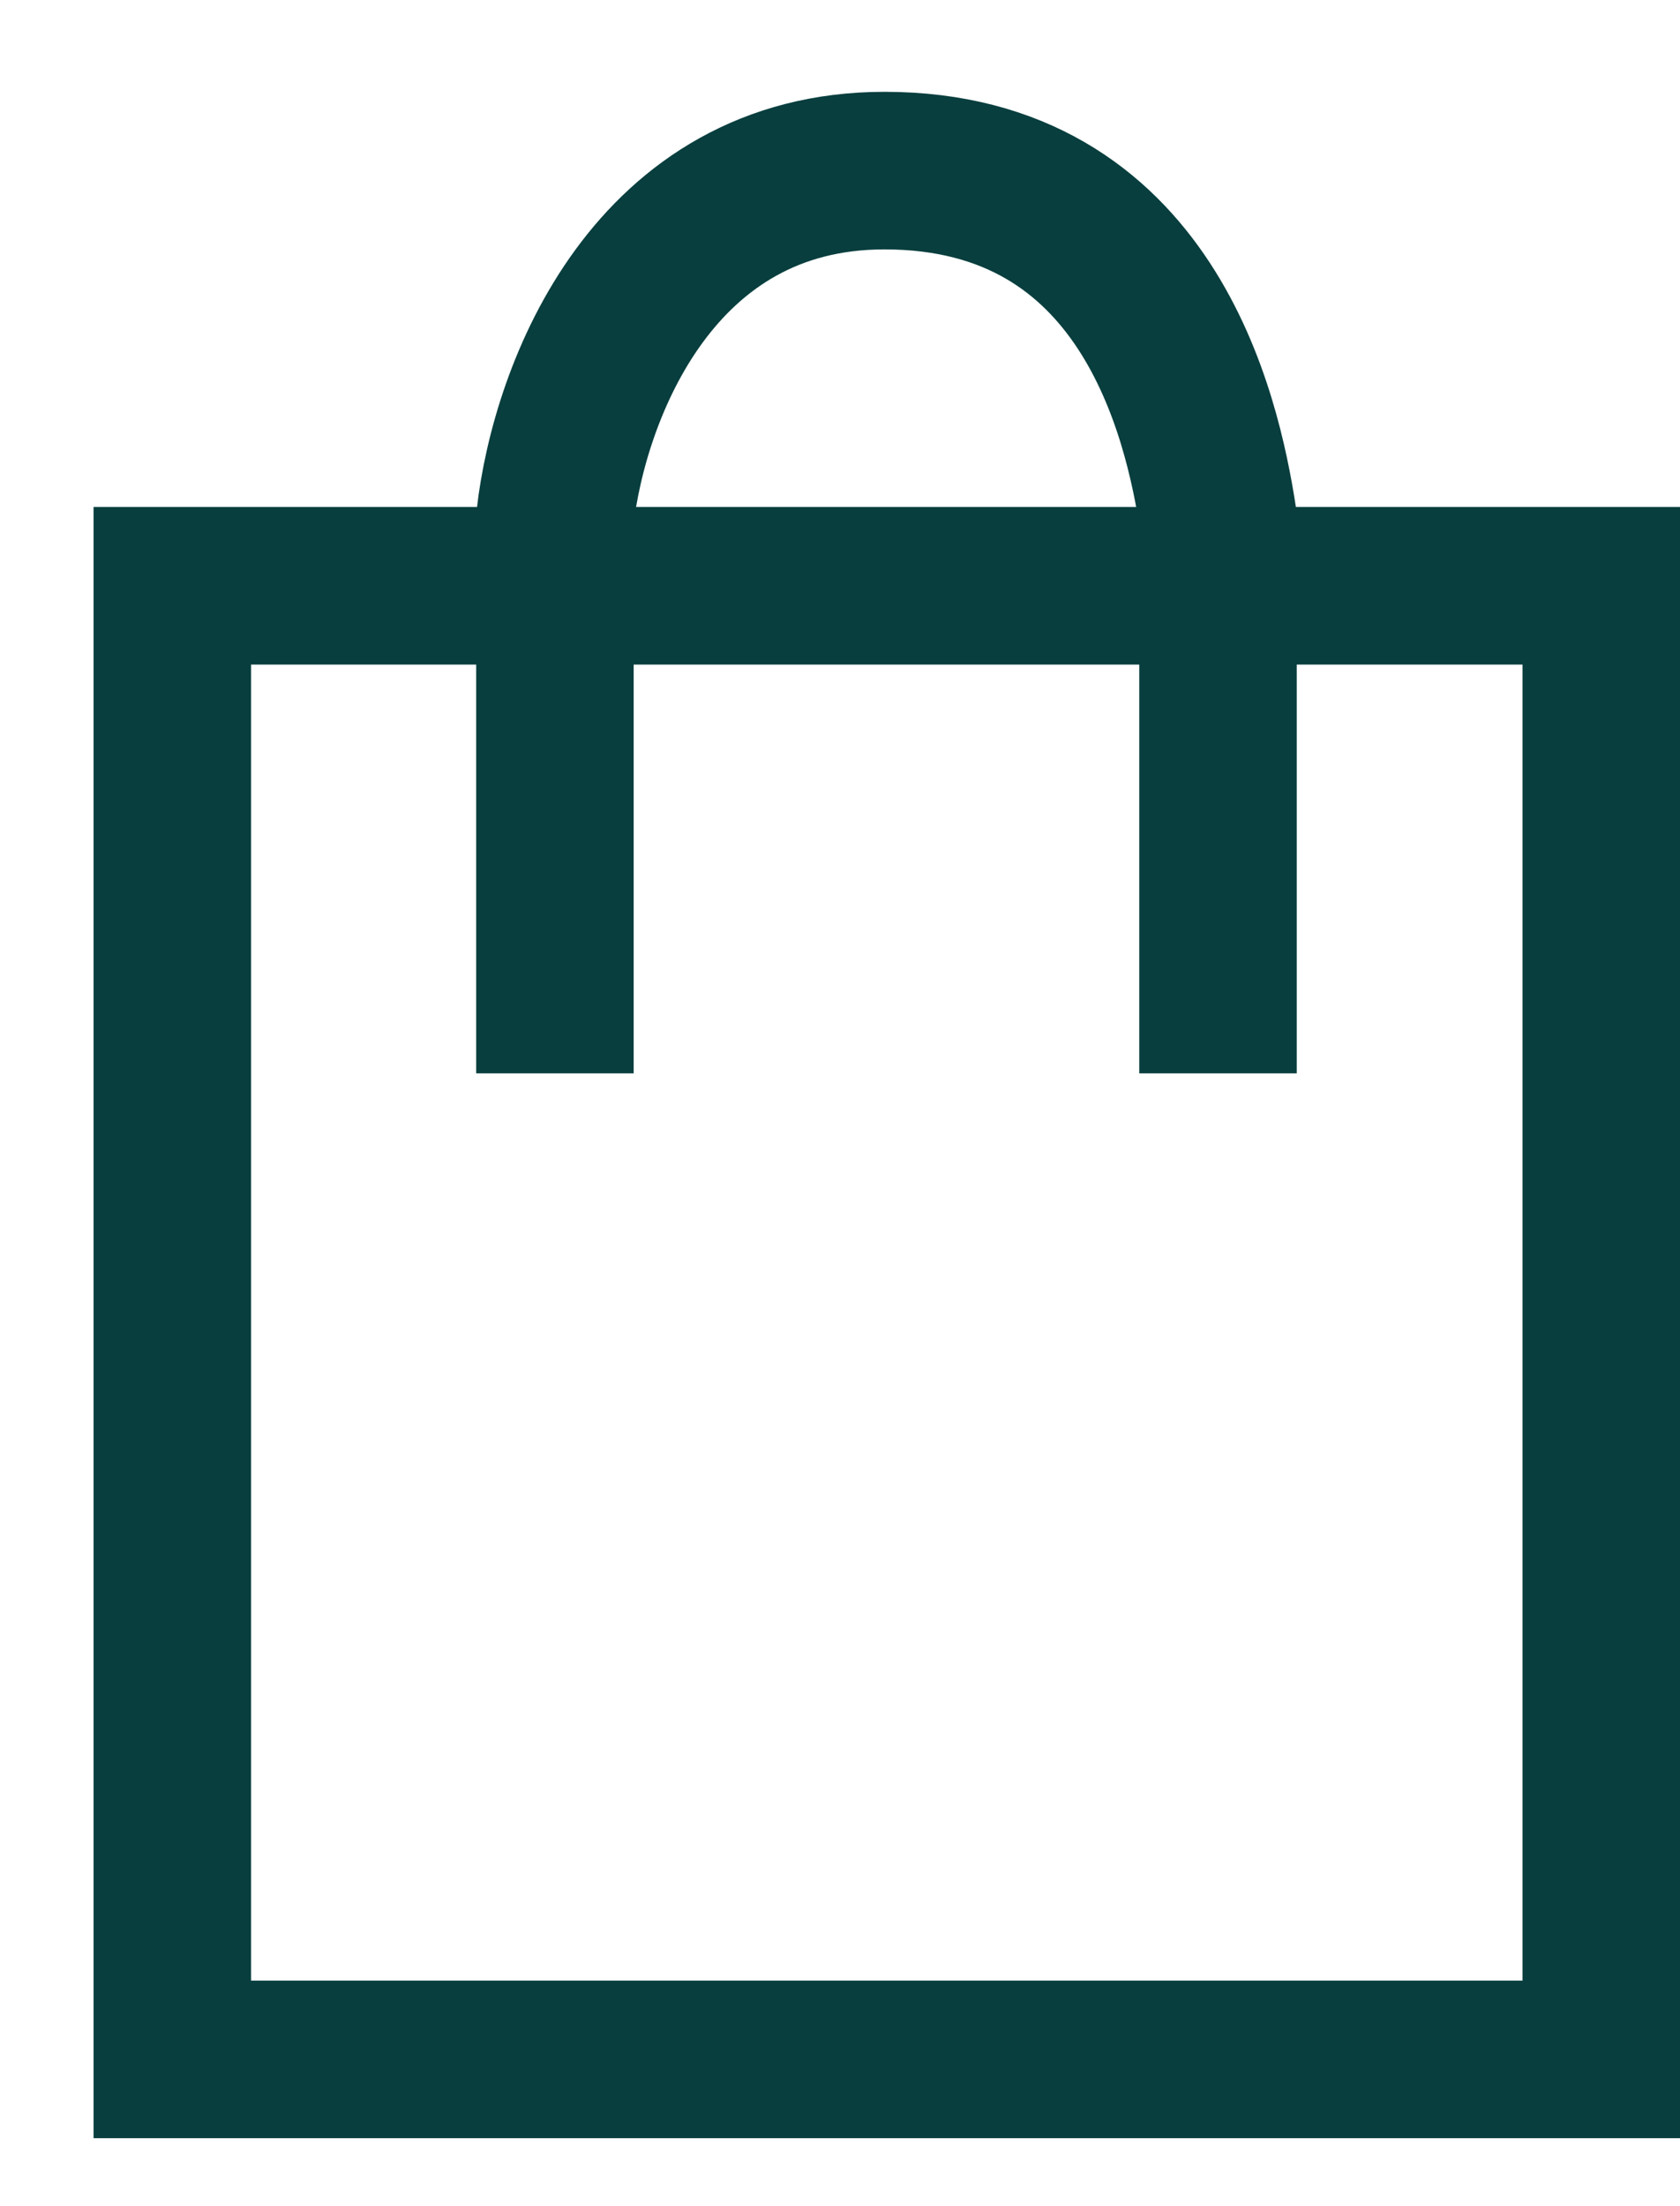 <?xml version="1.0" encoding="UTF-8"?> <svg xmlns="http://www.w3.org/2000/svg" width="16" height="21" viewBox="0 0 16 21" fill="none"><path d="M5.285 10.217V4.936C5.424 3.712 6.232 1.624 8.423 1.624C10.927 1.624 11.448 3.951 11.6 4.936V10.217" stroke="#093E3E" stroke-width="1.5"></path><rect x="1.641" y="5.576" width="13.609" height="14.027" stroke="#093E3E" stroke-width="1.5"></rect></svg> 
